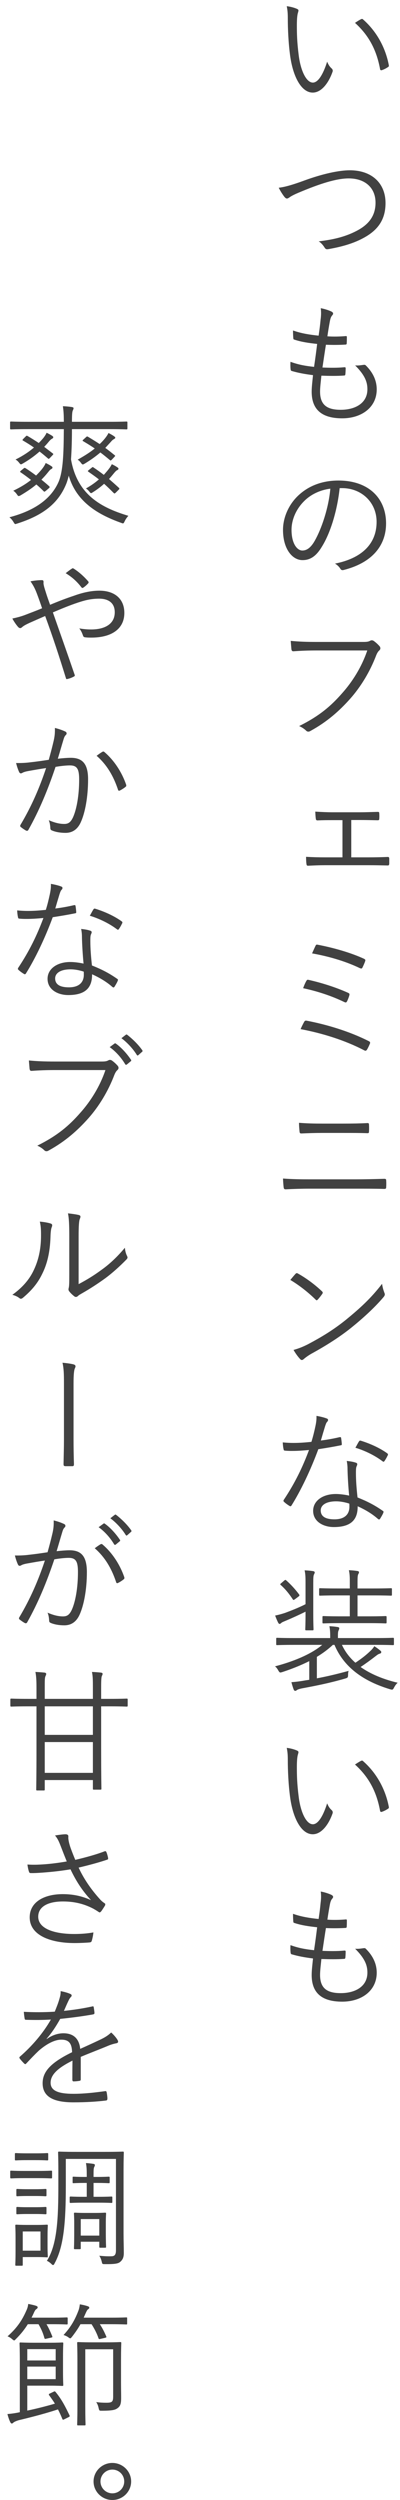 <svg width="48" height="300" viewBox="0 0 48 300" fill="none" xmlns="http://www.w3.org/2000/svg">
<path d="M13.482 295.552C14.714 295.552 15.738 296.544 15.738 297.776C15.738 299.008 14.714 300 13.482 300C12.25 300 11.226 299.008 11.226 297.776C11.226 296.544 12.25 295.552 13.482 295.552ZM13.482 296.352C12.698 296.352 12.058 296.992 12.058 297.776C12.058 298.56 12.698 299.2 13.482 299.2C14.282 299.2 14.906 298.56 14.906 297.776C14.906 296.992 14.282 296.352 13.482 296.352Z" fill="#414141"/>
<path d="M5.978 287.224L6.41 287.016C6.538 286.952 6.586 286.936 6.666 287.032C7.386 287.896 7.85 288.808 8.33 289.816C8.394 289.928 8.378 289.992 8.234 290.056L7.722 290.312C7.578 290.376 7.546 290.408 7.482 290.28C7.322 289.88 7.146 289.496 6.954 289.128C5.45 289.624 3.85 290.04 2.25 290.424C1.93 290.52 1.69 290.632 1.61 290.712C1.546 290.776 1.482 290.824 1.418 290.824C1.354 290.824 1.29 290.776 1.226 290.648C1.082 290.344 0.97 289.992 0.89 289.688C1.418 289.64 1.866 289.576 2.378 289.464V283.304C2.378 281.928 2.346 281.32 2.346 281.224C2.346 281.112 2.362 281.096 2.458 281.096C2.538 281.096 3.034 281.128 4.186 281.128H5.946C7.018 281.128 7.386 281.096 7.466 281.096C7.578 281.096 7.594 281.112 7.594 281.224C7.594 281.32 7.562 281.72 7.562 282.76V284.664C7.562 285.688 7.594 286.104 7.594 286.2C7.594 286.296 7.578 286.312 7.466 286.312C7.386 286.312 7.018 286.28 5.946 286.28H3.274V289.272C4.346 289.048 5.482 288.76 6.586 288.44C6.378 288.088 6.138 287.768 5.898 287.432C5.818 287.32 5.866 287.272 5.978 287.224ZM6.682 285.496V283.992H3.274V285.496H6.682ZM6.682 283.256V281.896H3.274V283.256H6.682ZM11.018 281.08H12.794C13.962 281.08 14.346 281.048 14.426 281.048C14.538 281.048 14.554 281.064 14.554 281.176C14.554 281.272 14.522 281.848 14.522 283.192V285.752C14.522 286.504 14.538 287.256 14.538 287.752C14.538 288.472 14.426 288.744 14.122 288.968C13.85 289.176 13.53 289.288 12.218 289.288C11.914 289.288 11.914 289.288 11.834 288.968C11.786 288.712 11.69 288.472 11.546 288.248C11.994 288.312 12.346 288.328 12.762 288.328C13.45 288.328 13.578 288.216 13.578 287.576V281.912H10.234V288.776C10.234 290.232 10.266 290.856 10.266 290.936C10.266 291.032 10.25 291.048 10.138 291.048H9.386C9.274 291.048 9.258 291.032 9.258 290.936C9.258 290.84 9.29 290.28 9.29 288.76V283.368C9.29 281.848 9.258 281.272 9.258 281.176C9.258 281.064 9.274 281.048 9.386 281.048C9.482 281.048 9.85 281.08 11.018 281.08ZM15.258 278.216V278.808C15.258 278.92 15.258 278.936 15.146 278.936C15.066 278.936 14.618 278.904 13.226 278.904H11.978C12.282 279.352 12.522 279.832 12.746 280.36C12.794 280.456 12.794 280.488 12.618 280.536L12.074 280.664C11.914 280.696 11.866 280.728 11.818 280.584C11.626 280.008 11.322 279.432 10.986 278.904H9.658C9.402 279.368 9.082 279.848 8.634 280.424C8.538 280.536 8.49 280.6 8.426 280.6C8.362 280.6 8.298 280.552 8.17 280.456C8.01 280.344 7.818 280.264 7.626 280.2C8.506 279.24 8.986 278.392 9.418 277.256C9.482 277.096 9.546 276.824 9.578 276.52C9.898 276.568 10.298 276.664 10.522 276.744C10.666 276.792 10.714 276.84 10.714 276.936C10.714 277 10.65 277.064 10.554 277.128C10.458 277.192 10.362 277.4 10.234 277.688L10.042 278.12H13.226C14.618 278.12 15.066 278.088 15.146 278.088C15.258 278.088 15.258 278.104 15.258 278.216ZM8.122 278.216V278.808C8.122 278.92 8.106 278.936 7.994 278.936C7.898 278.936 7.514 278.904 6.266 278.904H5.578C5.85 279.352 6.042 279.8 6.266 280.344C6.314 280.456 6.298 280.472 6.122 280.52L5.546 280.648C5.418 280.68 5.37 280.696 5.322 280.552C5.178 279.992 4.922 279.416 4.618 278.904H3.338C2.954 279.528 2.49 280.104 1.914 280.68C1.802 280.792 1.754 280.856 1.69 280.856C1.642 280.856 1.578 280.792 1.45 280.696C1.274 280.536 1.082 280.424 0.906 280.36C2.058 279.336 2.65 278.424 3.146 277.304C3.29 277 3.354 276.776 3.386 276.472C3.722 276.536 4.09 276.616 4.33 276.696C4.426 276.728 4.522 276.792 4.522 276.872C4.522 276.968 4.442 277.048 4.362 277.096C4.282 277.144 4.202 277.24 4.09 277.48C3.994 277.704 3.882 277.928 3.786 278.12H6.266C7.514 278.12 7.898 278.088 7.994 278.088C8.106 278.088 8.122 278.104 8.122 278.216Z" fill="#414141"/>
<path d="M14.826 260.432V268.016C14.826 268.928 14.858 269.664 14.858 270.352C14.858 270.848 14.746 271.152 14.426 271.424C14.202 271.616 13.882 271.712 12.538 271.696C12.298 271.696 12.266 271.68 12.218 271.44C12.154 271.152 12.042 270.88 11.914 270.688C12.41 270.736 12.826 270.768 13.37 270.752C13.77 270.752 13.914 270.544 13.914 270.032V259.072H7.898V262.304C7.898 266.528 7.674 269.568 6.554 271.6C6.49 271.744 6.426 271.808 6.362 271.808C6.314 271.808 6.25 271.76 6.154 271.664C5.994 271.504 5.802 271.376 5.626 271.296C6.874 269.36 7.002 266.128 7.002 262.208V260.432C7.002 259.04 6.97 258.416 6.97 258.32C6.97 258.208 6.986 258.192 7.098 258.192C7.178 258.192 7.69 258.224 9.178 258.224H12.634C14.138 258.224 14.65 258.192 14.73 258.192C14.842 258.192 14.858 258.208 14.858 258.32C14.858 258.416 14.826 259.04 14.826 260.432ZM5.706 268.32V269.552C5.706 270.4 5.738 270.672 5.738 270.752C5.738 270.864 5.722 270.896 5.626 270.88C5.53 270.88 5.242 270.848 4.33 270.848H2.73V271.76C2.73 271.872 2.714 271.888 2.618 271.888H1.962C1.85 271.888 1.834 271.872 1.834 271.76C1.834 271.664 1.866 271.392 1.866 269.984V268.544C1.866 267.52 1.834 267.184 1.834 267.088C1.834 266.976 1.85 266.96 1.962 266.96C2.042 266.96 2.378 266.992 3.338 266.992H4.33C5.242 266.992 5.53 266.96 5.626 266.96C5.722 266.96 5.738 266.976 5.738 267.088C5.738 267.168 5.706 267.504 5.706 268.32ZM4.858 270.08V267.776H2.73V270.08H4.858ZM12.698 266.688V267.6C12.698 269.232 12.73 269.52 12.73 269.6C12.73 269.712 12.714 269.728 12.602 269.728H12.042C11.93 269.728 11.914 269.712 11.914 269.6V269.008H9.69V269.776C9.69 269.888 9.674 269.904 9.562 269.904H9.002C8.89 269.904 8.874 269.888 8.874 269.776C8.874 269.68 8.906 269.408 8.906 267.68V266.864C8.906 266.032 8.874 265.728 8.874 265.648C8.874 265.536 8.89 265.52 9.002 265.52C9.098 265.52 9.37 265.552 10.282 265.552H11.338C12.234 265.552 12.506 265.52 12.602 265.52C12.714 265.52 12.73 265.536 12.73 265.648C12.73 265.728 12.698 266.032 12.698 266.688ZM11.914 268.272V266.288H9.69V268.272H11.914ZM13.482 263.712V264.224C13.482 264.336 13.466 264.352 13.37 264.352C13.274 264.352 12.906 264.32 11.818 264.32H9.946C8.954 264.32 8.57 264.352 8.49 264.352C8.378 264.352 8.362 264.336 8.362 264.224V263.712C8.362 263.6 8.378 263.584 8.49 263.584C8.57 263.584 8.954 263.616 9.946 263.616H10.41V261.952H10.154C9.242 261.952 8.922 261.984 8.826 261.984C8.714 261.984 8.714 261.968 8.714 261.856V261.328C8.714 261.216 8.714 261.2 8.826 261.2C8.922 261.2 9.242 261.232 10.154 261.232H10.41V261.008C10.41 260.352 10.394 260.016 10.314 259.568C10.618 259.584 10.938 259.616 11.21 259.664C11.322 259.68 11.386 259.728 11.386 259.808C11.386 259.888 11.354 259.952 11.306 260.048C11.242 260.176 11.226 260.368 11.226 260.976V261.232H11.626C12.618 261.232 12.938 261.2 13.034 261.2C13.146 261.2 13.162 261.216 13.162 261.328V261.856C13.162 261.968 13.146 261.984 13.034 261.984C12.938 261.984 12.618 261.952 11.626 261.952H11.226V263.616H11.818C12.906 263.616 13.274 263.584 13.37 263.584C13.466 263.584 13.482 263.6 13.482 263.712ZM6.25 260.592V261.264C6.25 261.392 6.234 261.408 6.122 261.408C6.042 261.408 5.69 261.376 4.522 261.376H2.954C1.77 261.376 1.434 261.408 1.354 261.408C1.242 261.408 1.226 261.392 1.226 261.264V260.592C1.226 260.48 1.242 260.48 1.354 260.48C1.434 260.48 1.77 260.512 2.954 260.512H4.522C5.69 260.512 6.042 260.48 6.122 260.48C6.234 260.48 6.25 260.48 6.25 260.592ZM5.786 258.496V259.12C5.786 259.232 5.77 259.248 5.658 259.248C5.578 259.248 5.29 259.216 4.314 259.216H3.258C2.282 259.216 1.994 259.248 1.914 259.248C1.802 259.248 1.786 259.232 1.786 259.12V258.496C1.786 258.384 1.802 258.368 1.914 258.368C1.994 258.368 2.282 258.4 3.258 258.4H4.314C5.29 258.4 5.578 258.368 5.658 258.368C5.77 258.368 5.786 258.384 5.786 258.496ZM5.578 264.96V265.6C5.578 265.696 5.562 265.712 5.434 265.712C5.354 265.712 5.114 265.68 4.234 265.68H3.306C2.41 265.68 2.17 265.712 2.09 265.712C1.978 265.712 1.962 265.696 1.962 265.6V264.96C1.962 264.848 1.978 264.832 2.09 264.832C2.17 264.832 2.41 264.864 3.306 264.864H4.234C5.114 264.864 5.354 264.832 5.434 264.832C5.562 264.832 5.578 264.848 5.578 264.96ZM5.578 262.8V263.424C5.578 263.536 5.562 263.552 5.434 263.552C5.354 263.552 5.114 263.52 4.234 263.52H3.306C2.41 263.52 2.17 263.552 2.09 263.552C1.978 263.552 1.962 263.536 1.962 263.424V262.8C1.962 262.688 1.978 262.672 2.09 262.672C2.17 262.672 2.41 262.704 3.306 262.704H4.234C5.114 262.704 5.354 262.672 5.434 262.672C5.562 262.672 5.578 262.688 5.578 262.8Z" fill="#414141"/>
<path d="M9.69 246.825V249.513C9.69 249.641 9.658 249.689 9.514 249.705C9.354 249.737 9.034 249.769 8.826 249.769C8.73 249.769 8.682 249.689 8.682 249.577C8.682 248.873 8.682 248.089 8.698 247.273C6.938 248.153 6.074 248.969 6.074 249.929C6.074 250.873 6.954 251.257 8.81 251.257C10.138 251.257 11.45 251.097 12.618 250.937C12.698 250.921 12.762 250.937 12.794 251.049C12.842 251.289 12.89 251.609 12.89 251.833C12.89 251.977 12.826 252.041 12.762 252.057C11.626 252.201 10.314 252.281 8.81 252.281C6.57 252.281 5.114 251.705 5.114 249.993C5.114 248.649 5.994 247.561 8.65 246.265C8.618 245.177 8.25 244.745 7.306 244.761C6.618 244.777 5.706 245.177 4.682 246.057C4.106 246.601 3.722 247.017 3.162 247.609C3.066 247.721 3.002 247.721 2.922 247.641C2.762 247.497 2.49 247.193 2.362 247.017C2.314 246.921 2.298 246.889 2.394 246.793C3.85 245.529 5.178 243.977 6.106 242.345C5.114 242.409 4.138 242.409 3.13 242.377C3.002 242.377 2.97 242.329 2.954 242.217C2.922 242.025 2.874 241.673 2.858 241.417C4.026 241.481 5.274 241.481 6.57 241.401C6.762 240.921 6.986 240.393 7.146 239.801C7.226 239.529 7.29 239.289 7.274 238.937C7.738 239.017 8.202 239.161 8.474 239.289C8.634 239.369 8.634 239.529 8.506 239.641C8.442 239.705 8.346 239.817 8.218 240.089C8.026 240.489 7.882 240.825 7.674 241.305C8.794 241.193 9.946 241.017 11.05 240.777C11.178 240.745 11.21 240.745 11.242 240.841C11.274 241.065 11.322 241.289 11.338 241.545C11.338 241.657 11.306 241.705 11.13 241.737C9.866 241.961 8.506 242.137 7.226 242.265C6.682 243.241 6.17 243.993 5.594 244.649L5.61 244.681C6.282 244.201 6.986 243.993 7.61 243.993C8.794 243.993 9.498 244.617 9.626 245.865C10.41 245.513 11.322 245.097 12.122 244.713C12.586 244.489 13.002 244.233 13.338 243.897C13.706 244.217 14.026 244.633 14.122 244.825C14.25 245.065 14.122 245.161 13.962 245.193C13.77 245.225 13.45 245.305 13.082 245.449C11.866 245.961 10.858 246.329 9.69 246.825Z" fill="#414141"/>
<path d="M8.01 223.376C7.738 222.704 7.562 222.256 7.274 221.504C7.018 220.848 6.89 220.608 6.602 220.256C7.098 220.176 7.594 220.112 7.866 220.112C8.09 220.112 8.202 220.208 8.202 220.352C8.202 220.448 8.186 220.608 8.218 220.768C8.25 220.992 8.33 221.36 8.506 221.84C8.682 222.32 8.826 222.688 9.034 223.184C10.33 222.88 11.642 222.512 12.538 222.16C12.634 222.128 12.714 222.128 12.762 222.24C12.842 222.416 12.922 222.688 12.97 222.944C12.986 223.056 12.97 223.12 12.89 223.152C11.898 223.488 10.73 223.808 9.434 224.112C10.01 225.36 10.858 226.672 12.09 228.016C12.25 228.176 12.378 228.272 12.522 228.368C12.602 228.416 12.634 228.464 12.634 228.512C12.634 228.576 12.618 228.64 12.586 228.688C12.474 228.88 12.282 229.168 12.17 229.328C12.09 229.424 12.026 229.488 11.962 229.488C11.898 229.488 11.866 229.456 11.77 229.392C11.562 229.248 11.386 229.152 11.194 229.04C10.234 228.544 9.098 228.176 7.562 228.176C5.642 228.176 4.586 228.864 4.586 230C4.586 231.472 6.57 232.08 8.906 232.08C9.722 232.08 10.554 232.016 11.21 231.888C11.178 232.24 11.082 232.688 11.002 232.928C10.954 233.04 10.922 233.056 10.794 233.088C10.506 233.12 9.658 233.168 8.954 233.168C6.026 233.168 3.562 232.224 3.562 230.08C3.562 228.224 5.322 227.296 7.53 227.296C9.018 227.296 10.058 227.632 10.922 228.016C9.866 226.88 9.13 225.728 8.458 224.32C7.226 224.528 6.122 224.64 5.018 224.72C4.538 224.752 4.058 224.784 3.658 224.768C3.546 224.768 3.514 224.704 3.466 224.576C3.402 224.384 3.338 224.096 3.29 223.744C3.834 223.776 4.33 223.776 4.874 223.744C5.802 223.696 6.778 223.584 8.01 223.376Z" fill="#414141"/>
<path d="M15.322 203.96V204.648C15.322 204.776 15.306 204.792 15.194 204.792C15.098 204.792 14.602 204.76 13.114 204.76H12.138V209.896C12.138 213.112 12.17 214.536 12.17 214.632C12.17 214.744 12.154 214.76 12.042 214.76H11.274C11.162 214.76 11.146 214.744 11.146 214.632V213.608H5.37V214.728C5.37 214.84 5.354 214.856 5.242 214.856H4.474C4.362 214.856 4.346 214.84 4.346 214.728C4.346 214.648 4.378 213.224 4.378 210.008V204.76H3.45C1.946 204.76 1.45 204.792 1.37 204.792C1.258 204.792 1.242 204.776 1.242 204.648V203.96C1.242 203.848 1.258 203.832 1.37 203.832C1.45 203.832 1.946 203.864 3.45 203.864H4.378V202.568C4.378 201.608 4.346 201.144 4.25 200.632C4.634 200.648 5.018 200.68 5.354 200.712C5.466 200.728 5.546 200.792 5.546 200.856C5.546 200.968 5.498 201.048 5.45 201.16C5.37 201.336 5.37 201.64 5.37 202.552V203.864H11.146V202.552C11.146 201.688 11.146 201.16 11.034 200.632C11.45 200.648 11.818 200.68 12.122 200.712C12.234 200.728 12.314 200.776 12.314 200.856C12.314 200.936 12.282 201.016 12.234 201.096C12.17 201.224 12.138 201.496 12.138 202.536V203.864H13.114C14.602 203.864 15.098 203.832 15.194 203.832C15.306 203.832 15.322 203.848 15.322 203.96ZM11.146 212.744V209.048H5.37V212.744H11.146ZM11.146 208.184V204.76H5.37V208.184H11.146Z" fill="#414141"/>
<path d="M11.834 183.264L12.426 182.832C12.49 182.784 12.522 182.8 12.586 182.848C13.226 183.296 13.93 184.08 14.394 184.784C14.442 184.848 14.426 184.912 14.362 184.96L13.898 185.344C13.818 185.408 13.738 185.392 13.69 185.312C13.226 184.528 12.554 183.776 11.834 183.264ZM13.242 182.192L13.754 181.792C13.818 181.744 13.866 181.728 13.93 181.776C14.57 182.272 15.29 182.976 15.754 183.648C15.802 183.728 15.786 183.776 15.706 183.84L15.274 184.224C15.21 184.288 15.146 184.288 15.082 184.192C14.682 183.536 13.994 182.752 13.242 182.192ZM5.706 186.272C5.914 185.52 6.09 184.88 6.298 183.984C6.426 183.424 6.458 183.024 6.442 182.448C6.938 182.576 7.274 182.688 7.69 182.88C7.866 182.96 7.914 183.152 7.754 183.296C7.626 183.424 7.562 183.552 7.482 183.824C7.242 184.608 7.034 185.36 6.794 186.144C7.306 186.08 7.962 186.032 8.346 186.032C9.738 186.032 10.426 186.736 10.426 188.656C10.426 190.72 10.074 192.624 9.546 193.776C9.146 194.656 8.506 195.04 7.722 195.04C7.066 195.04 6.49 194.928 6.09 194.752C5.962 194.704 5.898 194.624 5.898 194.48C5.882 194.208 5.85 193.856 5.706 193.52C6.41 193.824 7.002 193.968 7.562 193.968C8.026 193.968 8.33 193.808 8.634 193.136C9.034 192.224 9.354 190.608 9.354 188.64C9.354 187.392 9.114 186.944 8.25 186.944C7.754 186.944 7.082 187.024 6.522 187.12C5.594 189.888 4.554 192.384 3.258 194.688C3.194 194.8 3.098 194.816 2.986 194.768C2.826 194.688 2.522 194.48 2.346 194.336C2.25 194.256 2.266 194.176 2.314 194.08C3.658 191.824 4.602 189.616 5.386 187.264C4.73 187.36 4.074 187.472 3.274 187.616C2.986 187.664 2.698 187.744 2.57 187.824C2.394 187.936 2.25 187.936 2.154 187.744C2.026 187.472 1.898 187.104 1.786 186.656C2.362 186.672 2.986 186.64 3.45 186.576C4.33 186.48 4.954 186.384 5.706 186.272ZM11.37 185.792C11.594 185.616 11.85 185.44 12.09 185.296C12.186 185.264 12.25 185.28 12.33 185.36C13.45 186.32 14.378 187.712 14.906 189.232C14.938 189.344 14.954 189.424 14.858 189.504C14.698 189.648 14.394 189.84 14.202 189.936C14.074 190.016 13.962 190 13.93 189.84C13.386 188.208 12.586 186.848 11.37 185.792Z" fill="#414141"/>
<path d="M7.674 172.76V165.992C7.674 164.92 7.658 164.216 7.498 163.528C8.042 163.576 8.602 163.656 8.858 163.736C9.098 163.816 9.098 163.976 9.002 164.168C8.874 164.408 8.826 165 8.826 166.024V172.744C8.826 173.72 8.842 174.68 8.874 175.672C8.874 175.88 8.842 175.944 8.666 175.944H7.85C7.658 175.928 7.626 175.88 7.626 175.672C7.642 174.696 7.674 173.72 7.674 172.76Z" fill="#414141"/>
<path d="M9.434 148.385V154.097C10.49 153.537 11.306 153.025 12.154 152.401C13.082 151.745 14.042 150.865 14.986 149.729C15.018 150.081 15.098 150.433 15.258 150.737C15.322 150.881 15.338 150.977 15.162 151.153C14.362 151.969 13.498 152.753 12.634 153.393C11.77 154.017 10.874 154.609 9.866 155.185C9.562 155.361 9.466 155.409 9.338 155.537C9.194 155.665 9.034 155.665 8.906 155.553C8.682 155.377 8.442 155.153 8.282 154.929C8.186 154.785 8.218 154.673 8.25 154.529C8.298 154.337 8.314 154.033 8.314 152.945V148.401C8.314 146.865 8.266 146.113 8.154 145.601C8.586 145.649 9.194 145.729 9.482 145.809C9.722 145.889 9.674 146.049 9.578 146.273C9.482 146.497 9.434 147.089 9.434 148.385ZM4.778 146.593C5.338 146.641 5.834 146.737 6.106 146.833C6.282 146.897 6.298 147.041 6.218 147.233C6.122 147.457 6.074 147.841 6.058 148.481C5.994 150.305 5.658 151.681 5.066 152.865C4.49 154.065 3.722 154.913 2.778 155.713C2.602 155.873 2.458 155.889 2.33 155.777C2.09 155.585 1.818 155.473 1.482 155.377C2.57 154.593 3.482 153.649 4.058 152.401C4.586 151.281 4.922 149.985 4.922 148.257C4.922 147.553 4.906 147.137 4.778 146.593Z" fill="#414141"/>
<path d="M12.651 128.408H6.523C5.579 128.408 4.699 128.44 3.835 128.504C3.643 128.52 3.579 128.456 3.547 128.248C3.531 128.024 3.483 127.528 3.467 127.256C4.459 127.352 5.355 127.384 6.539 127.384H12.203C12.667 127.384 12.827 127.336 13.003 127.24C13.131 127.16 13.291 127.176 13.419 127.256C13.691 127.448 13.947 127.688 14.139 127.912C14.267 128.088 14.251 128.264 14.091 128.408C13.947 128.536 13.851 128.696 13.739 128.952C12.971 130.984 11.851 132.792 10.603 134.2C9.307 135.656 7.835 136.968 5.851 138.056C5.659 138.184 5.451 138.184 5.307 138.024C5.115 137.832 4.811 137.624 4.475 137.48C6.923 136.264 8.299 135.064 9.643 133.528C10.843 132.184 11.979 130.408 12.651 128.408ZM13.163 125.656L13.723 125.24C13.803 125.176 13.851 125.192 13.915 125.24C14.555 125.688 15.259 126.472 15.723 127.176C15.771 127.24 15.755 127.304 15.691 127.352L15.227 127.736C15.147 127.8 15.067 127.784 15.019 127.704C14.555 126.92 13.883 126.168 13.163 125.656ZM14.571 124.584L15.083 124.184C15.147 124.136 15.195 124.12 15.259 124.168C15.899 124.664 16.619 125.368 17.083 126.04C17.131 126.12 17.115 126.168 17.035 126.232L16.603 126.616C16.539 126.68 16.475 126.68 16.411 126.584C16.011 125.928 15.323 125.144 14.571 124.584Z" fill="#414141"/>
<path d="M10.026 115.632C9.93 114.64 9.85 113.36 9.834 112.496C9.834 112.176 9.818 111.888 9.738 111.472C10.17 111.52 10.49 111.568 10.826 111.68C10.938 111.712 11.002 111.776 11.002 111.872C11.002 111.936 10.97 112.016 10.906 112.16C10.842 112.336 10.842 112.592 10.842 112.912C10.842 113.872 10.922 114.832 11.034 115.856C12.202 116.32 13.098 116.784 14.058 117.456C14.186 117.536 14.17 117.584 14.122 117.712C14.042 117.92 13.866 118.208 13.738 118.416C13.658 118.528 13.578 118.512 13.482 118.432C12.762 117.792 11.898 117.296 11.05 116.912C11.066 118.528 10.25 119.408 8.186 119.408C6.97 119.408 5.706 118.784 5.706 117.456C5.706 116.256 6.858 115.44 8.426 115.44C8.906 115.44 9.53 115.52 10.026 115.632ZM10.042 116.592C9.546 116.432 8.986 116.32 8.474 116.32C7.194 116.32 6.618 116.816 6.618 117.408C6.618 118.144 7.21 118.48 8.266 118.48C9.578 118.48 10.058 117.792 10.058 116.976C10.058 116.768 10.058 116.672 10.042 116.592ZM6.634 109.024C7.354 108.928 8.042 108.816 8.858 108.624C9.002 108.592 9.05 108.624 9.066 108.72C9.098 108.912 9.13 109.2 9.146 109.408C9.162 109.552 9.13 109.584 9.002 109.6C8.138 109.776 7.274 109.92 6.33 110.064C5.402 112.576 4.25 114.992 3.114 116.816C3.034 116.944 2.954 116.928 2.858 116.864C2.618 116.72 2.362 116.528 2.218 116.384C2.122 116.304 2.122 116.24 2.202 116.112C3.53 114.112 4.442 112.224 5.21 110.16C4.522 110.224 3.882 110.272 3.194 110.272C2.954 110.272 2.714 110.272 2.346 110.24C2.202 110.224 2.186 110.208 2.154 110.048C2.106 109.84 2.074 109.552 2.058 109.248C2.57 109.296 2.986 109.312 3.322 109.312C4.058 109.312 4.714 109.264 5.498 109.184C5.69 108.576 5.834 107.984 5.978 107.312C6.074 106.848 6.122 106.528 6.106 106.064C6.57 106.144 7.034 106.256 7.354 106.384C7.45 106.416 7.498 106.48 7.498 106.56C7.498 106.64 7.466 106.704 7.37 106.8C7.29 106.896 7.242 107.008 7.146 107.296C6.97 107.872 6.794 108.464 6.634 109.024ZM10.778 109.888C10.938 109.616 11.066 109.344 11.194 109.152C11.274 109.024 11.322 109.008 11.466 109.056C12.538 109.392 13.69 109.904 14.602 110.56C14.714 110.656 14.714 110.72 14.634 110.848C14.538 111.056 14.394 111.312 14.266 111.488C14.186 111.6 14.138 111.584 14.042 111.52C13.114 110.816 11.93 110.24 10.778 109.888Z" fill="#414141"/>
<path d="M5.85 91.177C6.058 90.424 6.234 89.784 6.442 88.888C6.57 88.329 6.602 87.928 6.586 87.353C7.082 87.481 7.418 87.593 7.834 87.784C8.01 87.865 8.058 88.056 7.898 88.201C7.77 88.329 7.706 88.457 7.626 88.728C7.386 89.513 7.178 90.264 6.938 91.049C7.45 90.984 8.106 90.936 8.49 90.936C9.882 90.936 10.57 91.641 10.57 93.513C10.57 95.624 10.218 97.528 9.69 98.68C9.29 99.561 8.65 99.945 7.866 99.945C7.21 99.945 6.634 99.832 6.234 99.656C6.106 99.609 6.042 99.528 6.042 99.385C6.026 99.112 5.994 98.76 5.85 98.424C6.554 98.728 7.146 98.873 7.706 98.873C8.17 98.873 8.474 98.713 8.778 98.04C9.178 97.129 9.498 95.513 9.498 93.544C9.498 92.296 9.258 91.849 8.394 91.849C7.898 91.849 7.226 91.928 6.666 92.025C5.738 94.793 4.698 97.288 3.402 99.593C3.338 99.704 3.242 99.721 3.13 99.672C2.97 99.593 2.666 99.385 2.49 99.24C2.394 99.16 2.41 99.081 2.458 98.984C3.802 96.728 4.746 94.52 5.53 92.168C4.874 92.264 4.218 92.376 3.418 92.52C3.13 92.569 2.842 92.648 2.714 92.728C2.538 92.841 2.394 92.841 2.298 92.648C2.17 92.376 2.042 92.008 1.93 91.561C2.506 91.576 3.13 91.544 3.594 91.481C4.474 91.385 5.098 91.288 5.85 91.177ZM11.594 90.697C11.818 90.52 12.074 90.344 12.314 90.201C12.41 90.168 12.474 90.184 12.554 90.264C13.674 91.225 14.602 92.617 15.13 94.136C15.162 94.249 15.178 94.329 15.082 94.409C14.922 94.552 14.618 94.745 14.426 94.841C14.298 94.921 14.186 94.904 14.154 94.745C13.61 93.112 12.81 91.752 11.594 90.697Z" fill="#414141"/>
<path d="M6.01 72.576C7.002 72.16 7.866 71.824 8.874 71.488C9.93 71.104 10.954 70.88 11.914 70.88C13.754 70.88 14.922 71.856 14.922 73.552C14.922 75.536 13.29 76.512 10.986 76.512C10.73 76.512 10.474 76.512 10.234 76.48C10.074 76.464 10.026 76.416 9.978 76.32C9.866 76 9.754 75.712 9.514 75.408C9.978 75.488 10.41 75.536 10.938 75.536C12.538 75.536 13.77 74.912 13.77 73.472C13.77 72.192 12.794 71.84 11.914 71.84C10.858 71.84 10.106 72.064 9.37 72.304C8.314 72.656 7.322 73.072 6.346 73.488C7.242 76.048 8.074 78.384 8.938 80.912C9.002 81.072 9.002 81.12 8.842 81.2C8.602 81.328 8.346 81.424 8.058 81.488C7.962 81.504 7.946 81.488 7.914 81.392C7.098 78.752 6.362 76.496 5.418 73.92C4.65 74.256 4.106 74.496 3.53 74.752C3.082 74.96 2.826 75.104 2.666 75.248C2.586 75.328 2.49 75.376 2.426 75.376C2.346 75.376 2.25 75.328 2.154 75.216C1.93 74.96 1.658 74.56 1.482 74.224C2.154 74.08 2.602 73.952 3.098 73.76C3.706 73.52 4.25 73.328 5.05 72.992C4.858 72.416 4.666 71.872 4.426 71.232C4.218 70.688 4.026 70.288 3.658 69.76C4.122 69.664 4.65 69.616 5.018 69.616C5.21 69.616 5.226 69.712 5.226 69.856C5.21 70.016 5.226 70.112 5.274 70.32C5.322 70.528 5.402 70.768 5.594 71.376C5.77 71.92 5.882 72.192 6.01 72.576ZM7.882 68.784C8.154 68.56 8.442 68.352 8.618 68.24C8.714 68.176 8.746 68.176 8.858 68.24C9.45 68.624 10.01 69.104 10.586 69.76C10.65 69.84 10.65 69.92 10.586 70C10.41 70.192 10.202 70.384 9.978 70.528C9.914 70.576 9.834 70.56 9.77 70.48C9.242 69.792 8.65 69.248 7.882 68.784Z" fill="#414141"/>
<path d="M13.098 51.496H8.634C8.634 52.712 8.602 53.976 8.522 55.128C9.258 59.336 12.09 60.904 15.402 61.896C15.226 62.104 15.082 62.296 14.97 62.536C14.874 62.728 14.842 62.808 14.746 62.808C14.698 62.808 14.634 62.776 14.538 62.744C11.914 61.8 9.194 60.328 8.25 57.08C8.17 57.416 8.074 57.736 7.978 57.992C7.05 60.344 5.242 61.816 2.074 62.824C1.962 62.856 1.898 62.888 1.85 62.888C1.754 62.888 1.722 62.808 1.61 62.632C1.466 62.392 1.322 62.232 1.13 62.072C4.362 61.224 6.234 59.72 7.066 57.736C7.562 56.456 7.642 54.52 7.658 51.496H3.418C1.914 51.496 1.434 51.528 1.338 51.528C1.226 51.528 1.21 51.512 1.21 51.4V50.712C1.21 50.6 1.226 50.584 1.338 50.584C1.434 50.584 1.914 50.616 3.418 50.616H7.658C7.658 49.736 7.626 49.304 7.546 48.744C7.93 48.76 8.282 48.792 8.602 48.84C8.762 48.872 8.826 48.904 8.826 48.984C8.826 49.112 8.746 49.208 8.714 49.32C8.666 49.464 8.634 49.784 8.634 50.616H13.098C14.586 50.616 15.082 50.584 15.162 50.584C15.274 50.584 15.29 50.6 15.29 50.712V51.4C15.29 51.512 15.274 51.528 15.162 51.528C15.082 51.528 14.586 51.496 13.098 51.496ZM2.522 56.472L2.81 56.232C2.938 56.136 2.954 56.12 3.066 56.184C3.45 56.424 3.882 56.728 4.33 57.064C4.586 56.808 4.842 56.536 5.082 56.232C5.274 55.976 5.402 55.768 5.482 55.56C5.738 55.688 5.93 55.784 6.122 55.912C6.218 55.976 6.298 56.024 6.298 56.104C6.298 56.2 6.234 56.248 6.138 56.296C6.042 56.344 5.93 56.456 5.786 56.648C5.514 56.984 5.258 57.272 4.97 57.56C5.29 57.816 5.594 58.072 5.898 58.344C5.994 58.44 5.978 58.488 5.85 58.6L5.514 58.888C5.338 59.032 5.306 59.032 5.21 58.92C4.922 58.632 4.666 58.392 4.362 58.136C3.818 58.6 3.21 59 2.49 59.432C2.378 59.496 2.298 59.528 2.25 59.528C2.17 59.528 2.122 59.464 2.026 59.32C1.882 59.112 1.738 58.984 1.594 58.888C2.458 58.472 3.146 58.056 3.722 57.592C3.29 57.256 2.858 56.936 2.474 56.68C2.378 56.616 2.394 56.584 2.522 56.472ZM10.01 52.744L10.346 52.44C10.426 52.36 10.458 52.36 10.554 52.408C11.034 52.696 11.498 52.984 11.962 53.288C12.186 53.08 12.394 52.856 12.602 52.6C12.794 52.36 12.938 52.136 13.018 51.96C13.274 52.088 13.498 52.216 13.658 52.328C13.77 52.408 13.834 52.456 13.834 52.52C13.834 52.6 13.754 52.648 13.674 52.696C13.578 52.744 13.45 52.84 13.322 53L12.634 53.752C13.002 54.008 13.37 54.312 13.77 54.632C13.85 54.696 13.834 54.712 13.706 54.856L13.434 55.144C13.29 55.288 13.258 55.288 13.162 55.192C12.778 54.872 12.41 54.568 12.042 54.296C11.498 54.76 10.922 55.176 10.186 55.624C10.074 55.688 9.994 55.736 9.946 55.736C9.866 55.736 9.802 55.672 9.69 55.512C9.594 55.384 9.482 55.272 9.322 55.16C10.17 54.68 10.826 54.264 11.37 53.816C10.922 53.512 10.458 53.224 9.994 52.952C9.882 52.888 9.882 52.856 10.01 52.744ZM2.81 52.648L3.082 52.376C3.194 52.264 3.21 52.264 3.322 52.328C3.786 52.6 4.218 52.872 4.65 53.16C4.842 52.968 5.018 52.776 5.194 52.568C5.37 52.344 5.514 52.12 5.594 51.928C5.85 52.056 6.058 52.168 6.234 52.28C6.33 52.344 6.394 52.408 6.394 52.472C6.394 52.552 6.314 52.616 6.218 52.664C6.122 52.712 6.01 52.824 5.882 52.968C5.69 53.208 5.498 53.416 5.306 53.624L6.33 54.408C6.426 54.488 6.426 54.504 6.282 54.648L6.01 54.936C5.866 55.08 5.834 55.096 5.738 55C5.386 54.696 5.066 54.424 4.746 54.184C4.186 54.68 3.562 55.144 2.762 55.608C2.65 55.672 2.57 55.72 2.522 55.72C2.442 55.72 2.394 55.656 2.266 55.496C2.138 55.336 2.026 55.24 1.866 55.144C2.794 54.68 3.498 54.2 4.074 53.704C3.642 53.4 3.226 53.144 2.762 52.872C2.666 52.824 2.682 52.776 2.81 52.648ZM10.65 56.408L10.97 56.152C11.098 56.04 11.114 56.024 11.21 56.088C11.642 56.376 12.042 56.664 12.458 56.984C12.65 56.76 12.842 56.552 13.002 56.344C13.194 56.104 13.322 55.896 13.418 55.704C13.658 55.816 13.866 55.928 14.074 56.072C14.17 56.136 14.218 56.184 14.218 56.248C14.218 56.328 14.154 56.376 14.058 56.424C13.946 56.472 13.866 56.568 13.722 56.728C13.514 56.984 13.306 57.24 13.082 57.48C13.466 57.816 13.866 58.168 14.266 58.536C14.362 58.632 14.346 58.664 14.218 58.792L13.914 59.096C13.754 59.256 13.722 59.24 13.626 59.144C13.242 58.76 12.874 58.392 12.49 58.056C12.122 58.392 11.706 58.712 11.178 59.048C11.05 59.128 10.986 59.176 10.938 59.176C10.858 59.176 10.81 59.112 10.698 58.968C10.586 58.824 10.458 58.712 10.314 58.616C10.938 58.264 11.45 57.896 11.866 57.528C11.466 57.208 11.05 56.92 10.618 56.616C10.522 56.552 10.506 56.52 10.65 56.408Z" fill="#414141"/>
<path d="M38.568 235.08C38.504 235.72 38.408 236.488 38.408 236.984C38.408 238.616 39.272 239.176 40.888 239.176C42.616 239.176 44.088 238.392 44.088 236.712C44.088 235.864 43.816 235.048 42.616 233.848C43 233.88 43.256 233.832 43.608 233.784C43.72 233.768 43.8 233.768 43.88 233.832C44.856 234.792 45.208 235.784 45.208 236.728C45.208 238.888 43.384 240.2 41.064 240.2C38.568 240.2 37.4 239.112 37.4 237C37.4 236.424 37.496 235.688 37.56 235.016C36.536 234.888 35.784 234.744 35.016 234.52C34.936 234.504 34.888 234.456 34.872 234.312C34.84 234.024 34.84 233.704 34.856 233.416C35.832 233.768 36.632 233.912 37.688 234.024C37.832 233.032 37.96 232.104 38.056 231.272C37.016 231.16 36.152 231.032 35.336 230.76C35.224 230.728 35.208 230.712 35.192 230.552C35.176 230.312 35.16 229.976 35.16 229.656C36.184 230.024 37.192 230.168 38.232 230.28C38.36 229.416 38.408 229.032 38.472 228.344C38.536 227.88 38.552 227.432 38.488 226.984C38.952 227.064 39.464 227.24 39.736 227.368C39.88 227.432 39.976 227.528 39.976 227.624C39.976 227.704 39.928 227.768 39.864 227.848C39.736 227.992 39.656 228.168 39.576 228.6C39.464 229.224 39.384 229.688 39.288 230.36C39.992 230.408 40.808 230.392 41.528 230.328C41.592 230.328 41.624 230.36 41.624 230.456C41.624 230.696 41.624 230.968 41.608 231.192C41.608 231.32 41.544 231.352 41.448 231.352C40.696 231.4 39.8 231.4 39.112 231.368C38.984 232.152 38.84 233.128 38.696 234.104C39.592 234.136 40.44 234.152 41.288 234.072C41.432 234.056 41.48 234.088 41.48 234.184C41.48 234.36 41.464 234.696 41.448 234.888C41.432 235.032 41.384 235.064 41.304 235.064C40.472 235.128 39.464 235.112 38.568 235.08Z" fill="#414141"/>
<path d="M34.408 209.744C34.856 209.792 35.368 209.936 35.672 210.08C35.768 210.128 35.816 210.192 35.816 210.256C35.816 210.336 35.784 210.432 35.752 210.544C35.688 210.736 35.624 211.184 35.624 212.016C35.624 213.04 35.64 214.016 35.848 215.648C36.088 217.536 36.776 218.912 37.544 218.912C38.184 218.912 38.792 217.888 39.256 216.4C39.432 216.816 39.576 217.008 39.784 217.2C39.912 217.312 39.96 217.44 39.912 217.6C39.464 218.896 38.6 220.112 37.528 220.112C36.184 220.112 35.176 218.256 34.824 215.744C34.6 214.144 34.536 212.336 34.536 211.28C34.536 210.672 34.52 210.288 34.408 209.744ZM42.6 211.744C42.904 211.536 43.144 211.392 43.304 211.312C43.4 211.264 43.48 211.248 43.544 211.312C45.176 212.736 46.264 214.704 46.664 216.848C46.68 216.96 46.632 217.008 46.552 217.056C46.312 217.216 46.088 217.328 45.816 217.424C45.704 217.456 45.624 217.408 45.608 217.296C45.16 214.848 44.152 213.152 42.6 211.744Z" fill="#414141"/>
<path d="M45.064 197.384H41.032C41.416 198.216 41.96 198.92 42.648 199.528C43.32 199.08 43.896 198.648 44.456 198.104C44.632 197.944 44.776 197.768 44.92 197.544C45.24 197.752 45.416 197.88 45.64 198.072C45.72 198.136 45.752 198.184 45.752 198.264C45.752 198.344 45.688 198.408 45.576 198.44C45.448 198.472 45.352 198.52 45.064 198.744C44.488 199.192 43.944 199.592 43.272 200.04C44.472 200.888 45.976 201.512 47.72 201.928C47.576 202.056 47.432 202.232 47.288 202.504C47.144 202.792 47.096 202.792 46.808 202.712C43.576 201.736 41.256 200.056 40.136 197.384H39.944C39.368 197.928 38.712 198.408 38.024 198.824V201.4C39.208 201.176 40.376 200.904 41.832 200.504C41.784 200.664 41.768 200.808 41.768 201.048C41.752 201.304 41.72 201.336 41.4 201.432C39.464 201.992 37.88 202.296 36.264 202.6C35.928 202.664 35.72 202.744 35.656 202.792C35.576 202.856 35.496 202.904 35.432 202.904C35.352 202.904 35.288 202.856 35.24 202.744C35.144 202.488 35.048 202.168 34.968 201.864C35.576 201.816 36.056 201.752 36.68 201.64L37.112 201.576V199.336C36.088 199.848 35 200.28 33.88 200.648C33.576 200.744 33.56 200.728 33.384 200.44C33.272 200.232 33.144 200.072 33 199.96C35.032 199.432 37.272 198.568 38.664 197.384H35.336C33.832 197.384 33.352 197.416 33.256 197.416C33.16 197.416 33.144 197.4 33.144 197.288V196.664C33.144 196.552 33.16 196.536 33.256 196.536C33.352 196.536 33.832 196.568 35.336 196.568H39.624V196.344C39.624 195.896 39.608 195.576 39.528 195.144C39.912 195.16 40.184 195.192 40.504 195.24C40.648 195.256 40.712 195.32 40.712 195.384C40.712 195.496 40.664 195.576 40.616 195.688C40.552 195.848 40.552 196.056 40.552 196.328V196.568H45.064C46.568 196.568 47.048 196.536 47.144 196.536C47.256 196.536 47.272 196.552 47.272 196.664V197.288C47.272 197.4 47.256 197.416 47.144 197.416C47.048 197.416 46.568 197.384 45.064 197.384ZM47.032 190.712V191.352C47.032 191.464 47.016 191.48 46.904 191.48C46.824 191.48 46.296 191.448 44.728 191.448H42.904V193.96H44.216C45.688 193.96 46.168 193.928 46.248 193.928C46.376 193.928 46.392 193.944 46.392 194.056V194.68C46.392 194.792 46.376 194.808 46.248 194.808C46.168 194.808 45.688 194.776 44.216 194.776H40.872C39.4 194.776 38.92 194.808 38.824 194.808C38.712 194.808 38.696 194.792 38.696 194.68V194.056C38.696 193.944 38.712 193.928 38.824 193.928C38.92 193.928 39.4 193.96 40.872 193.96H41.976V191.448H40.584C39.032 191.448 38.504 191.48 38.424 191.48C38.312 191.48 38.296 191.464 38.296 191.352V190.712C38.296 190.6 38.312 190.584 38.424 190.584C38.504 190.584 39.032 190.616 40.584 190.616H41.976V189.864C41.976 189.384 41.976 188.904 41.864 188.424C42.28 188.44 42.584 188.472 42.888 188.52C43 188.536 43.08 188.584 43.08 188.664C43.08 188.744 43.048 188.808 43 188.888C42.92 189.032 42.904 189.256 42.904 189.848V190.616H44.728C46.296 190.616 46.824 190.584 46.904 190.584C47.016 190.584 47.032 190.6 47.032 190.712ZM36.664 192.504V190.008C36.664 189.4 36.664 188.92 36.552 188.44C36.968 188.456 37.272 188.488 37.576 188.536C37.672 188.552 37.768 188.6 37.768 188.68C37.768 188.76 37.736 188.824 37.688 188.92C37.608 189.064 37.592 189.272 37.592 189.992V193.672C37.592 194.92 37.624 195.416 37.624 195.512C37.624 195.624 37.608 195.64 37.496 195.64H36.76C36.648 195.64 36.632 195.624 36.632 195.512C36.632 195.416 36.664 194.92 36.664 193.672V193.4C35.928 193.768 35.016 194.184 34.328 194.472C33.992 194.616 33.848 194.664 33.768 194.744C33.704 194.808 33.608 194.872 33.56 194.872C33.496 194.872 33.432 194.824 33.384 194.728C33.256 194.488 33.128 194.168 33.016 193.864C33.432 193.784 33.832 193.672 34.216 193.544C35.032 193.24 35.912 192.888 36.664 192.504ZM33.768 189.96L34.104 189.672C34.216 189.576 34.248 189.56 34.344 189.64C34.872 190.104 35.432 190.712 35.896 191.336C35.96 191.432 35.96 191.48 35.816 191.592L35.432 191.88C35.24 192.024 35.192 192.024 35.128 191.912C34.696 191.256 34.248 190.696 33.688 190.2C33.592 190.12 33.608 190.088 33.768 189.96Z" fill="#414141"/>
<path d="M41.896 179.472C41.8 178.48 41.72 177.2 41.704 176.336C41.704 176.016 41.688 175.728 41.608 175.312C42.04 175.36 42.36 175.408 42.696 175.52C42.808 175.552 42.872 175.616 42.872 175.712C42.872 175.776 42.84 175.856 42.776 176C42.712 176.176 42.712 176.432 42.712 176.752C42.712 177.712 42.792 178.672 42.904 179.696C44.072 180.16 44.968 180.624 45.928 181.296C46.056 181.376 46.04 181.424 45.992 181.552C45.912 181.76 45.736 182.048 45.608 182.256C45.528 182.368 45.448 182.352 45.352 182.272C44.632 181.632 43.768 181.136 42.92 180.752C42.936 182.368 42.12 183.248 40.056 183.248C38.84 183.248 37.576 182.624 37.576 181.296C37.576 180.096 38.728 179.28 40.296 179.28C40.776 179.28 41.4 179.36 41.896 179.472ZM41.912 180.432C41.416 180.272 40.856 180.16 40.344 180.16C39.064 180.16 38.488 180.656 38.488 181.248C38.488 181.984 39.08 182.32 40.136 182.32C41.448 182.32 41.928 181.632 41.928 180.816C41.928 180.608 41.928 180.512 41.912 180.432ZM38.504 172.864C39.224 172.768 39.912 172.656 40.728 172.464C40.872 172.432 40.92 172.464 40.936 172.56C40.968 172.752 41 173.04 41.016 173.248C41.032 173.392 41 173.424 40.872 173.44C40.008 173.616 39.144 173.76 38.2 173.904C37.272 176.416 36.12 178.832 34.984 180.656C34.904 180.784 34.824 180.768 34.728 180.704C34.488 180.56 34.232 180.368 34.088 180.224C33.992 180.144 33.992 180.08 34.072 179.952C35.4 177.952 36.312 176.064 37.08 174C36.392 174.064 35.752 174.112 35.064 174.112C34.824 174.112 34.584 174.112 34.216 174.08C34.072 174.064 34.056 174.048 34.024 173.888C33.976 173.68 33.944 173.392 33.928 173.088C34.44 173.136 34.856 173.152 35.192 173.152C35.928 173.152 36.584 173.104 37.368 173.024C37.56 172.416 37.704 171.824 37.848 171.152C37.944 170.688 37.992 170.368 37.976 169.904C38.44 169.984 38.904 170.096 39.224 170.224C39.32 170.256 39.368 170.32 39.368 170.4C39.368 170.48 39.336 170.544 39.24 170.64C39.16 170.736 39.112 170.848 39.016 171.136C38.84 171.712 38.664 172.304 38.504 172.864ZM42.648 173.728C42.808 173.456 42.936 173.184 43.064 172.992C43.144 172.864 43.192 172.848 43.336 172.896C44.408 173.232 45.56 173.744 46.472 174.4C46.584 174.496 46.584 174.56 46.504 174.688C46.408 174.896 46.264 175.152 46.136 175.328C46.056 175.44 46.008 175.424 45.912 175.36C44.984 174.656 43.8 174.08 42.648 173.728Z" fill="#414141"/>
<path d="M34.84 153.593C35.048 153.337 35.288 153.049 35.464 152.857C35.576 152.745 35.656 152.761 35.752 152.825C36.648 153.321 37.704 154.073 38.632 154.953C38.744 155.065 38.76 155.129 38.68 155.257C38.552 155.449 38.264 155.817 38.136 155.945C38.04 156.057 37.992 156.073 37.88 155.961C36.936 155.033 35.88 154.217 34.84 153.593ZM35.224 161.993C35.848 161.817 36.328 161.625 36.904 161.337C38.632 160.425 40.04 159.561 41.528 158.361C43.144 157.033 44.472 155.849 45.848 154.057C45.912 154.505 46.008 154.809 46.12 155.113C46.216 155.321 46.2 155.449 46.008 155.673C44.936 156.937 43.528 158.217 42.12 159.353C40.76 160.441 39.16 161.465 37.32 162.473C36.888 162.729 36.584 162.969 36.44 163.097C36.28 163.241 36.152 163.241 36.008 163.081C35.768 162.825 35.48 162.441 35.224 161.993Z" fill="#414141"/>
<path d="M41.24 135.952H38.648C37.752 135.952 36.952 135.984 36.168 136.016C36.008 136.016 35.96 135.968 35.944 135.776C35.912 135.456 35.88 135.088 35.88 134.736C36.872 134.816 37.72 134.832 38.632 134.832H41.208C42.296 134.832 43.224 134.816 44.104 134.768C44.232 134.768 44.28 134.816 44.28 134.96C44.296 135.216 44.296 135.52 44.28 135.776C44.28 135.952 44.232 135.984 44.088 135.984C43.192 135.952 42.216 135.952 41.24 135.952ZM42.536 142.64H37.272C36.152 142.64 35.16 142.672 34.296 142.72C34.12 142.72 34.072 142.672 34.04 142.496C34.008 142.224 33.976 141.856 33.96 141.424C35.032 141.504 36.056 141.52 37.272 141.52H42.488C43.816 141.52 45.08 141.488 46.104 141.456C46.296 141.456 46.344 141.504 46.344 141.664C46.36 141.904 46.36 142.192 46.344 142.432C46.344 142.624 46.296 142.672 46.104 142.672C45.08 142.64 43.72 142.64 42.536 142.64Z" fill="#414141"/>
<path d="M37.448 114.408C37.56 114.152 37.768 113.688 37.848 113.528C37.928 113.336 37.992 113.336 38.136 113.368C39.8 113.688 41.928 114.248 43.672 115.048C43.832 115.128 43.88 115.192 43.816 115.352C43.752 115.56 43.592 115.912 43.496 116.104C43.432 116.248 43.352 116.248 43.16 116.168C41.368 115.304 39.272 114.728 37.448 114.408ZM36.376 118.584C36.504 118.216 36.664 117.864 36.776 117.688C36.84 117.576 36.888 117.544 37.064 117.592C38.632 117.944 40.376 118.504 41.784 119.144C41.96 119.224 41.96 119.304 41.912 119.48C41.848 119.688 41.736 119.992 41.64 120.168C41.56 120.312 41.496 120.328 41.32 120.248C39.736 119.48 38.024 118.936 36.376 118.584ZM36.072 123.496C36.2 123.192 36.376 122.84 36.504 122.616C36.568 122.504 36.648 122.44 36.824 122.488C39.08 122.92 41.864 123.72 44.28 124.952C44.408 125.016 44.456 125.112 44.376 125.272C44.28 125.512 44.152 125.768 44.04 125.96C43.944 126.104 43.848 126.12 43.704 126.04C41.384 124.824 38.632 123.976 36.072 123.496Z" fill="#414141"/>
<path d="M42.152 98.401V102.881H44.216C45.016 102.881 45.736 102.865 46.536 102.833C46.664 102.833 46.696 102.881 46.712 103.025V103.633C46.696 103.809 46.664 103.857 46.52 103.857C45.736 103.841 44.984 103.825 44.232 103.825H39.032C38.264 103.825 37.624 103.857 36.968 103.889C36.84 103.889 36.792 103.841 36.776 103.681C36.744 103.489 36.728 103.169 36.728 102.817C37.544 102.865 38.2 102.881 39.032 102.881H41.096V98.417H39.976C39.352 98.417 38.776 98.417 38.104 98.449C37.976 98.449 37.912 98.401 37.896 98.241C37.864 98.033 37.848 97.713 37.832 97.393C38.568 97.441 39.256 97.473 39.944 97.473H43.176C43.928 97.473 44.568 97.441 45.336 97.425C45.48 97.425 45.512 97.473 45.512 97.617C45.528 97.793 45.528 98.049 45.512 98.241C45.512 98.401 45.464 98.433 45.304 98.433C44.584 98.417 43.88 98.401 43.176 98.401H42.152Z" fill="#414141"/>
<path d="M44.072 78.056H37.944C37 78.056 36.12 78.088 35.256 78.153C35.064 78.168 35 78.105 34.968 77.897C34.952 77.672 34.904 77.177 34.888 76.904C35.88 77.001 36.776 77.032 37.96 77.032H43.624C44.088 77.032 44.248 76.984 44.424 76.888C44.552 76.808 44.712 76.825 44.84 76.904C45.112 77.097 45.368 77.337 45.56 77.561C45.688 77.737 45.672 77.912 45.512 78.056C45.368 78.184 45.272 78.344 45.16 78.6C44.392 80.632 43.272 82.441 42.024 83.849C40.728 85.305 39.256 86.617 37.272 87.704C37.08 87.832 36.872 87.832 36.728 87.672C36.536 87.481 36.232 87.272 35.896 87.129C38.344 85.912 39.72 84.713 41.064 83.177C42.264 81.832 43.4 80.056 44.072 78.056Z" fill="#414141"/>
<path d="M41.064 58.576H40.76C40.472 61.28 39.656 63.936 38.648 65.568C37.96 66.736 37.24 67.216 36.296 67.216C35.096 67.216 33.96 65.904 33.96 63.584C33.96 62.112 34.632 60.544 35.816 59.44C37 58.336 38.6 57.664 40.616 57.664C44.2 57.664 46.328 59.76 46.328 62.816C46.328 65.424 44.712 67.52 41.24 68.4C41.048 68.448 40.936 68.416 40.824 68.224C40.728 68.064 40.52 67.824 40.2 67.632C43.368 67.008 45.192 65.296 45.192 62.624C45.192 60.256 43.352 58.576 41.064 58.576ZM39.64 58.64C38.392 58.8 37.288 59.344 36.52 60.112C35.448 61.168 34.984 62.48 34.984 63.568C34.984 65.312 35.704 66.064 36.28 66.064C36.824 66.064 37.304 65.712 37.768 64.896C38.584 63.456 39.432 60.976 39.64 58.64Z" fill="#414141"/>
<path d="M38.568 45.08C38.504 45.72 38.408 46.488 38.408 46.984C38.408 48.616 39.272 49.176 40.888 49.176C42.616 49.176 44.088 48.392 44.088 46.712C44.088 45.864 43.816 45.048 42.616 43.848C43 43.88 43.256 43.832 43.608 43.784C43.72 43.768 43.8 43.768 43.88 43.832C44.856 44.792 45.208 45.784 45.208 46.728C45.208 48.888 43.384 50.2 41.064 50.2C38.568 50.2 37.4 49.112 37.4 47C37.4 46.424 37.496 45.688 37.56 45.016C36.536 44.888 35.784 44.744 35.016 44.52C34.936 44.504 34.888 44.456 34.872 44.312C34.84 44.024 34.84 43.704 34.856 43.416C35.832 43.768 36.632 43.912 37.688 44.024C37.832 43.032 37.96 42.104 38.056 41.272C37.016 41.16 36.152 41.032 35.336 40.76C35.224 40.728 35.208 40.712 35.192 40.552C35.176 40.312 35.16 39.976 35.16 39.656C36.184 40.024 37.192 40.168 38.232 40.28C38.36 39.416 38.408 39.032 38.472 38.344C38.536 37.88 38.552 37.432 38.488 36.984C38.952 37.064 39.464 37.24 39.736 37.368C39.88 37.432 39.976 37.528 39.976 37.624C39.976 37.704 39.928 37.768 39.864 37.848C39.736 37.992 39.656 38.168 39.576 38.6C39.464 39.224 39.384 39.688 39.288 40.36C39.992 40.408 40.808 40.392 41.528 40.328C41.592 40.328 41.624 40.36 41.624 40.456C41.624 40.696 41.624 40.968 41.608 41.192C41.608 41.32 41.544 41.352 41.448 41.352C40.696 41.4 39.8 41.4 39.112 41.368C38.984 42.152 38.84 43.128 38.696 44.104C39.592 44.136 40.44 44.152 41.288 44.072C41.432 44.056 41.48 44.088 41.48 44.184C41.48 44.36 41.464 44.696 41.448 44.888C41.432 45.032 41.384 45.064 41.304 45.064C40.472 45.128 39.464 45.112 38.568 45.08Z" fill="#414141"/>
<path d="M33.448 22.529C33.992 22.465 34.776 22.305 36.552 21.649C38.696 20.865 40.664 20.433 41.976 20.433C44.632 20.433 46.264 22.001 46.264 24.369C46.264 26.353 45.352 27.617 43.64 28.545C42.392 29.233 40.936 29.633 39.352 29.905C39.128 29.937 39.048 29.857 38.952 29.713C38.792 29.457 38.568 29.169 38.248 28.961C40.312 28.721 41.64 28.305 42.776 27.713C44.232 26.961 45.064 25.921 45.064 24.321C45.064 22.545 43.816 21.409 41.848 21.409C40.376 21.409 38.408 22.033 35.832 23.121C35.224 23.377 34.888 23.569 34.744 23.681C34.584 23.793 34.504 23.825 34.44 23.825C34.328 23.825 34.248 23.761 34.136 23.633C33.944 23.393 33.64 22.929 33.448 22.529Z" fill="#414141"/>
<path d="M34.408 0.744C34.856 0.792 35.368 0.936 35.672 1.08C35.768 1.128 35.816 1.192 35.816 1.256C35.816 1.336 35.784 1.432 35.752 1.544C35.688 1.736 35.624 2.184 35.624 3.016C35.624 4.04 35.64 5.016 35.848 6.648C36.088 8.536 36.776 9.912 37.544 9.912C38.184 9.912 38.792 8.888 39.256 7.4C39.432 7.816 39.576 8.008 39.784 8.2C39.912 8.312 39.96 8.44 39.912 8.6C39.464 9.896 38.6 11.112 37.528 11.112C36.184 11.112 35.176 9.256 34.824 6.744C34.6 5.144 34.536 3.336 34.536 2.28C34.536 1.672 34.52 1.288 34.408 0.744ZM42.6 2.744C42.904 2.536 43.144 2.392 43.304 2.312C43.4 2.264 43.48 2.248 43.544 2.312C45.176 3.736 46.264 5.704 46.664 7.848C46.68 7.96 46.632 8.008 46.552 8.056C46.312 8.216 46.088 8.328 45.816 8.424C45.704 8.456 45.624 8.408 45.608 8.296C45.16 5.848 44.152 4.152 42.6 2.744Z" fill="#414141"/>
</svg>
